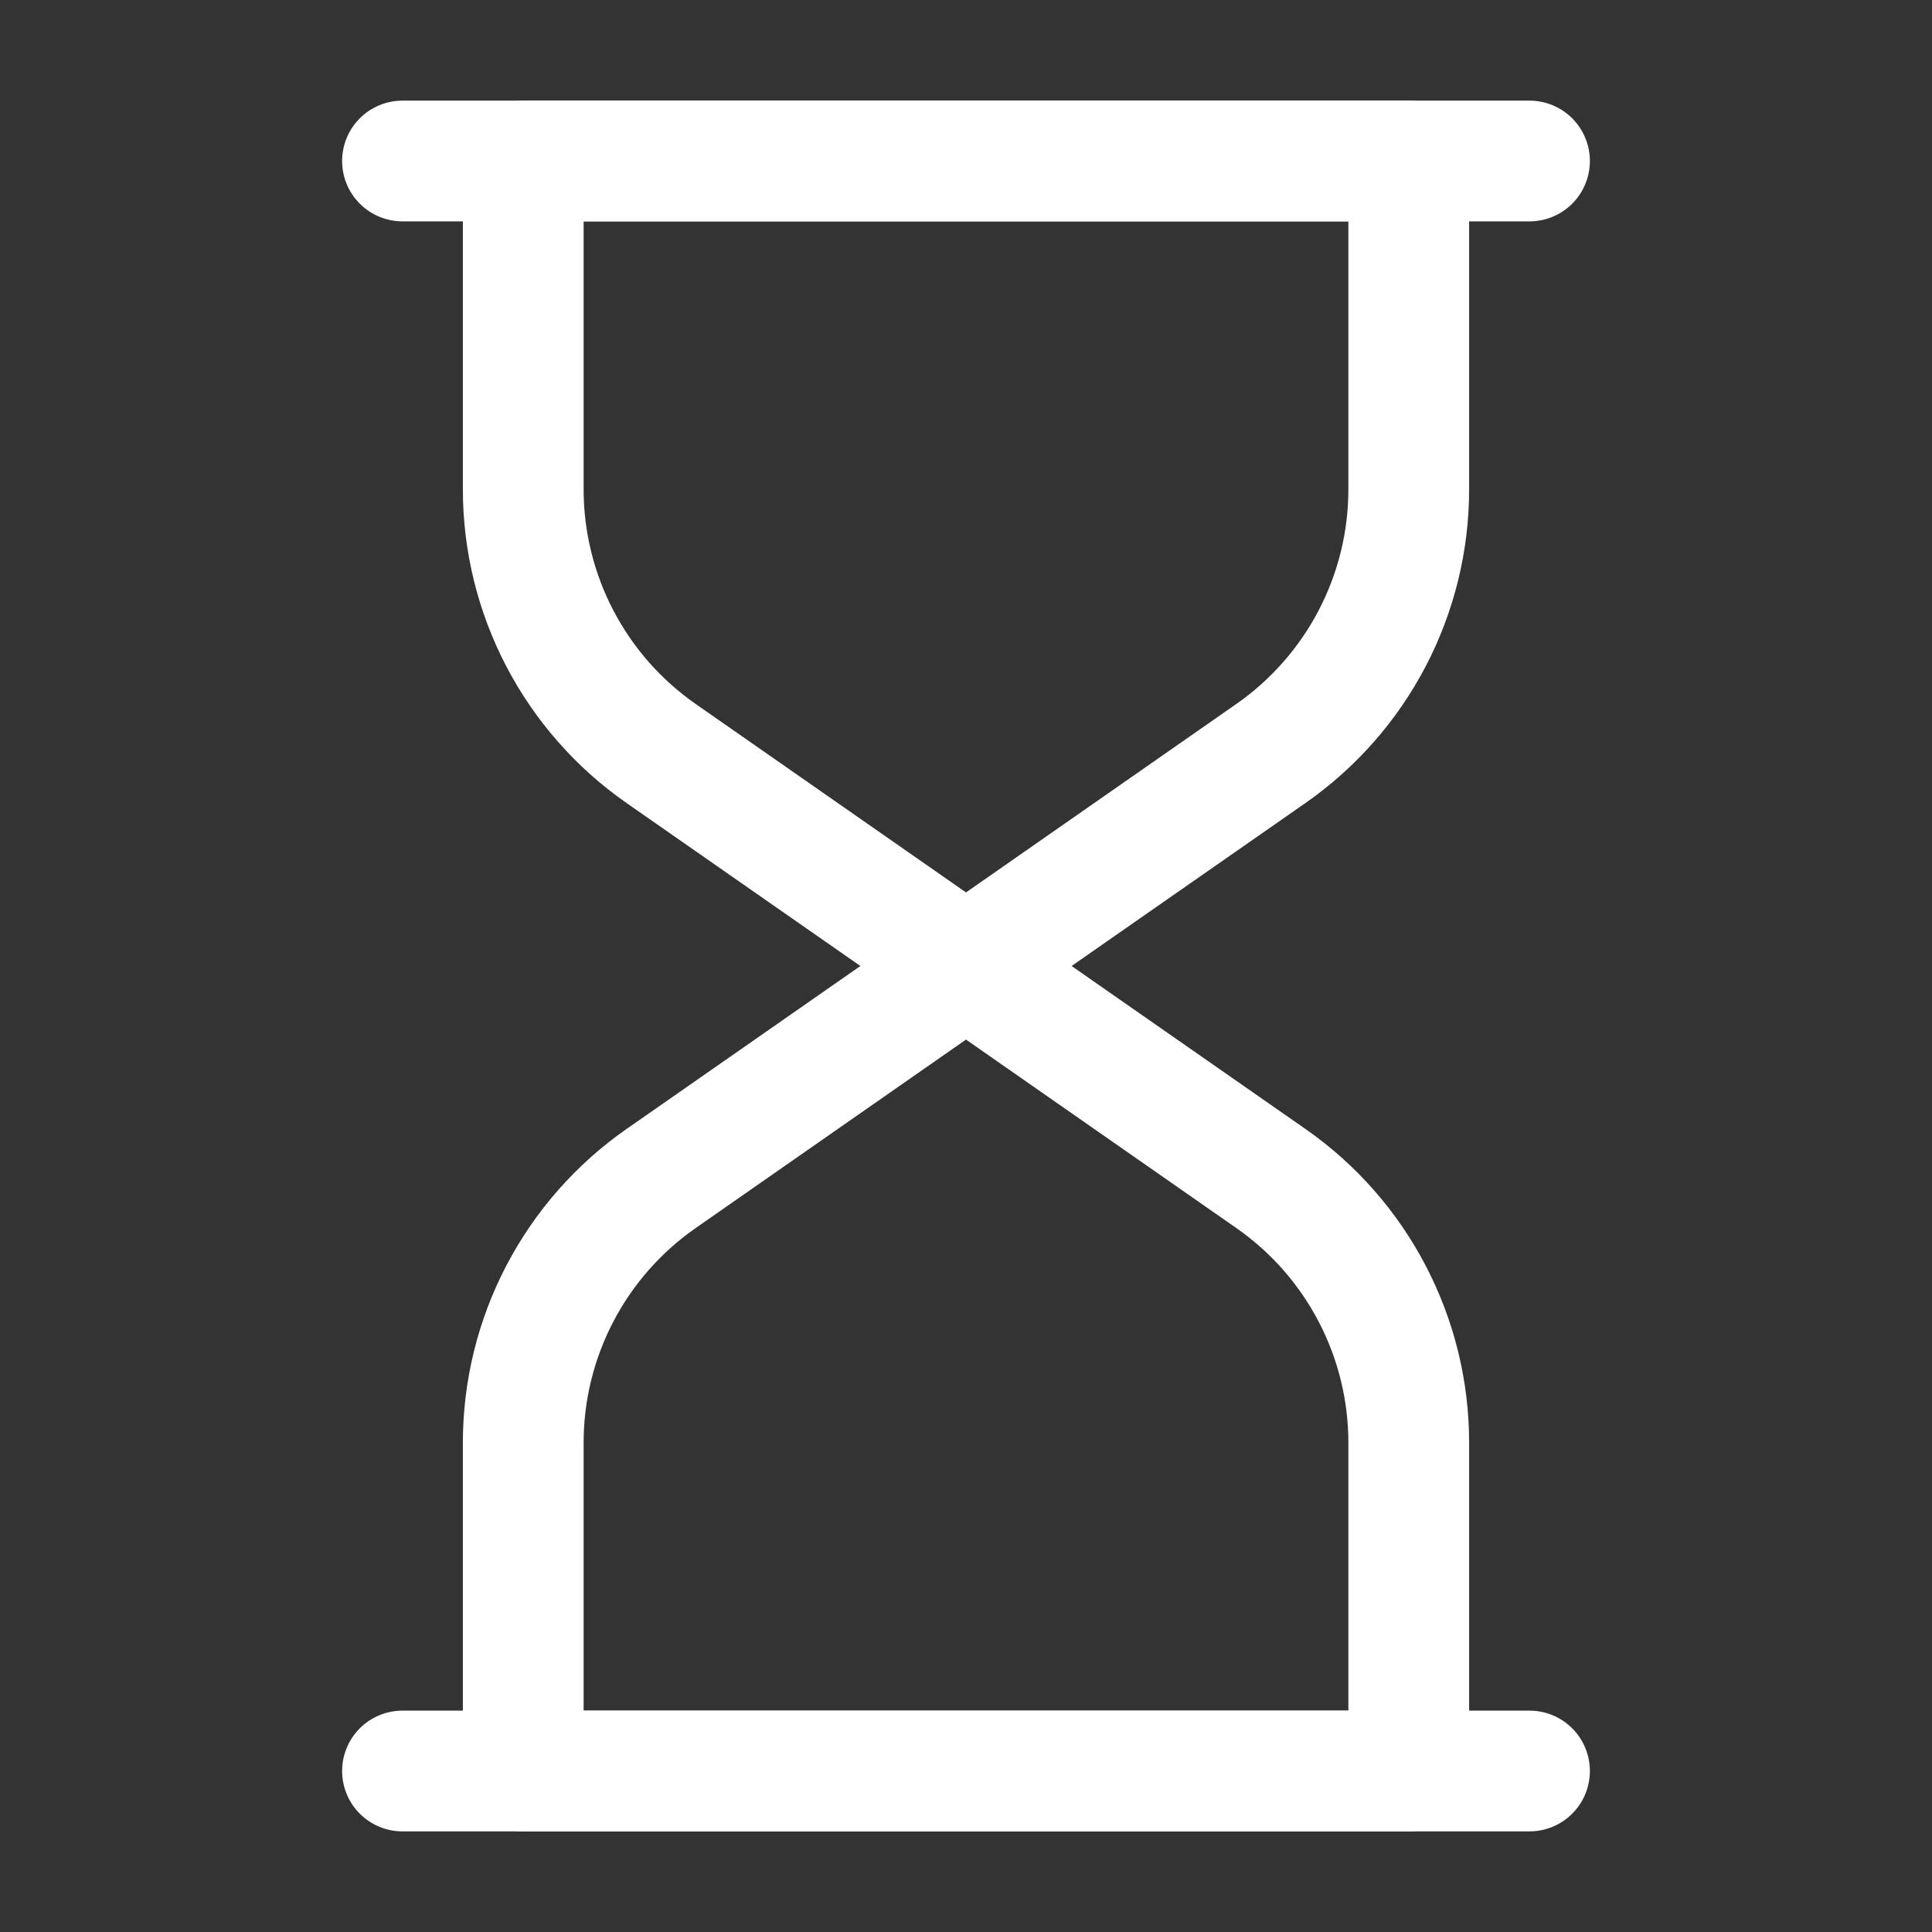 <?xml version="1.0" encoding="UTF-8"?>
<svg xmlns="http://www.w3.org/2000/svg" width="60" height="60" viewBox="0 0 60 60" fill="none">
  <rect x="0" y="0" width="60" height="60" fill="#333333" stroke="none"/>
  <path fill-rule="evenodd" clip-rule="evenodd" d="M45.625 44.803C45.625 40.92 43.725 37.28 40.54 35.06L31.073 28.462C30.758 28.243 30.384 28.125 30 28.125C29.616 28.125 29.242 28.243 28.927 28.462L19.46 35.06C17.89 36.154 16.609 37.612 15.723 39.308C14.838 41.004 14.375 42.889 14.375 44.803V55C14.375 56.035 15.215 56.875 16.25 56.875H43.75C44.247 56.875 44.724 56.678 45.076 56.326C45.428 55.974 45.625 55.497 45.625 55V44.803ZM41.875 44.803V53.125H18.125V44.803C18.125 43.493 18.442 42.204 19.048 41.043C19.654 39.883 20.531 38.886 21.605 38.138L30 32.285L38.395 38.138C39.469 38.886 40.346 39.883 40.952 41.043C41.558 42.204 41.875 43.493 41.875 44.803Z" fill="white"></path>
  <path fill-rule="evenodd" clip-rule="evenodd" d="M45.625 15.197V5C45.625 4.503 45.428 4.026 45.076 3.674C44.724 3.323 44.247 3.125 43.75 3.125H16.25C15.753 3.125 15.276 3.323 14.924 3.674C14.572 4.026 14.375 4.503 14.375 5V15.197C14.375 19.08 16.275 22.72 19.46 24.94L28.927 31.538C29.573 31.988 30.427 31.988 31.073 31.538L40.54 24.94C42.109 23.846 43.391 22.388 44.277 20.692C45.162 18.996 45.625 17.111 45.625 15.197ZM41.875 15.197C41.875 16.507 41.558 17.796 40.952 18.957C40.346 20.117 39.469 21.114 38.395 21.863L30 27.715L21.605 21.863C20.531 21.114 19.654 20.117 19.048 18.957C18.442 17.796 18.125 16.507 18.125 15.197V6.875H41.875V15.197Z" fill="white"></path>
  <path fill-rule="evenodd" clip-rule="evenodd" d="M12.5 6.875H47.5C47.997 6.875 48.474 6.677 48.826 6.326C49.178 5.974 49.375 5.497 49.375 5C49.375 4.503 49.178 4.026 48.826 3.674C48.474 3.323 47.997 3.125 47.5 3.125H12.5C12.003 3.125 11.526 3.323 11.174 3.674C10.822 4.026 10.625 4.503 10.625 5C10.625 5.497 10.822 5.974 11.174 6.326C11.526 6.677 12.003 6.875 12.5 6.875ZM12.5 56.875H47.5C47.997 56.875 48.474 56.678 48.826 56.326C49.178 55.974 49.375 55.497 49.375 55C49.375 54.503 49.178 54.026 48.826 53.674C48.474 53.322 47.997 53.125 47.5 53.125H12.5C12.003 53.125 11.526 53.322 11.174 53.674C10.822 54.026 10.625 54.503 10.625 55C10.625 55.497 10.822 55.974 11.174 56.326C11.526 56.678 12.003 56.875 12.5 56.875Z" fill="white"></path>
</svg>
